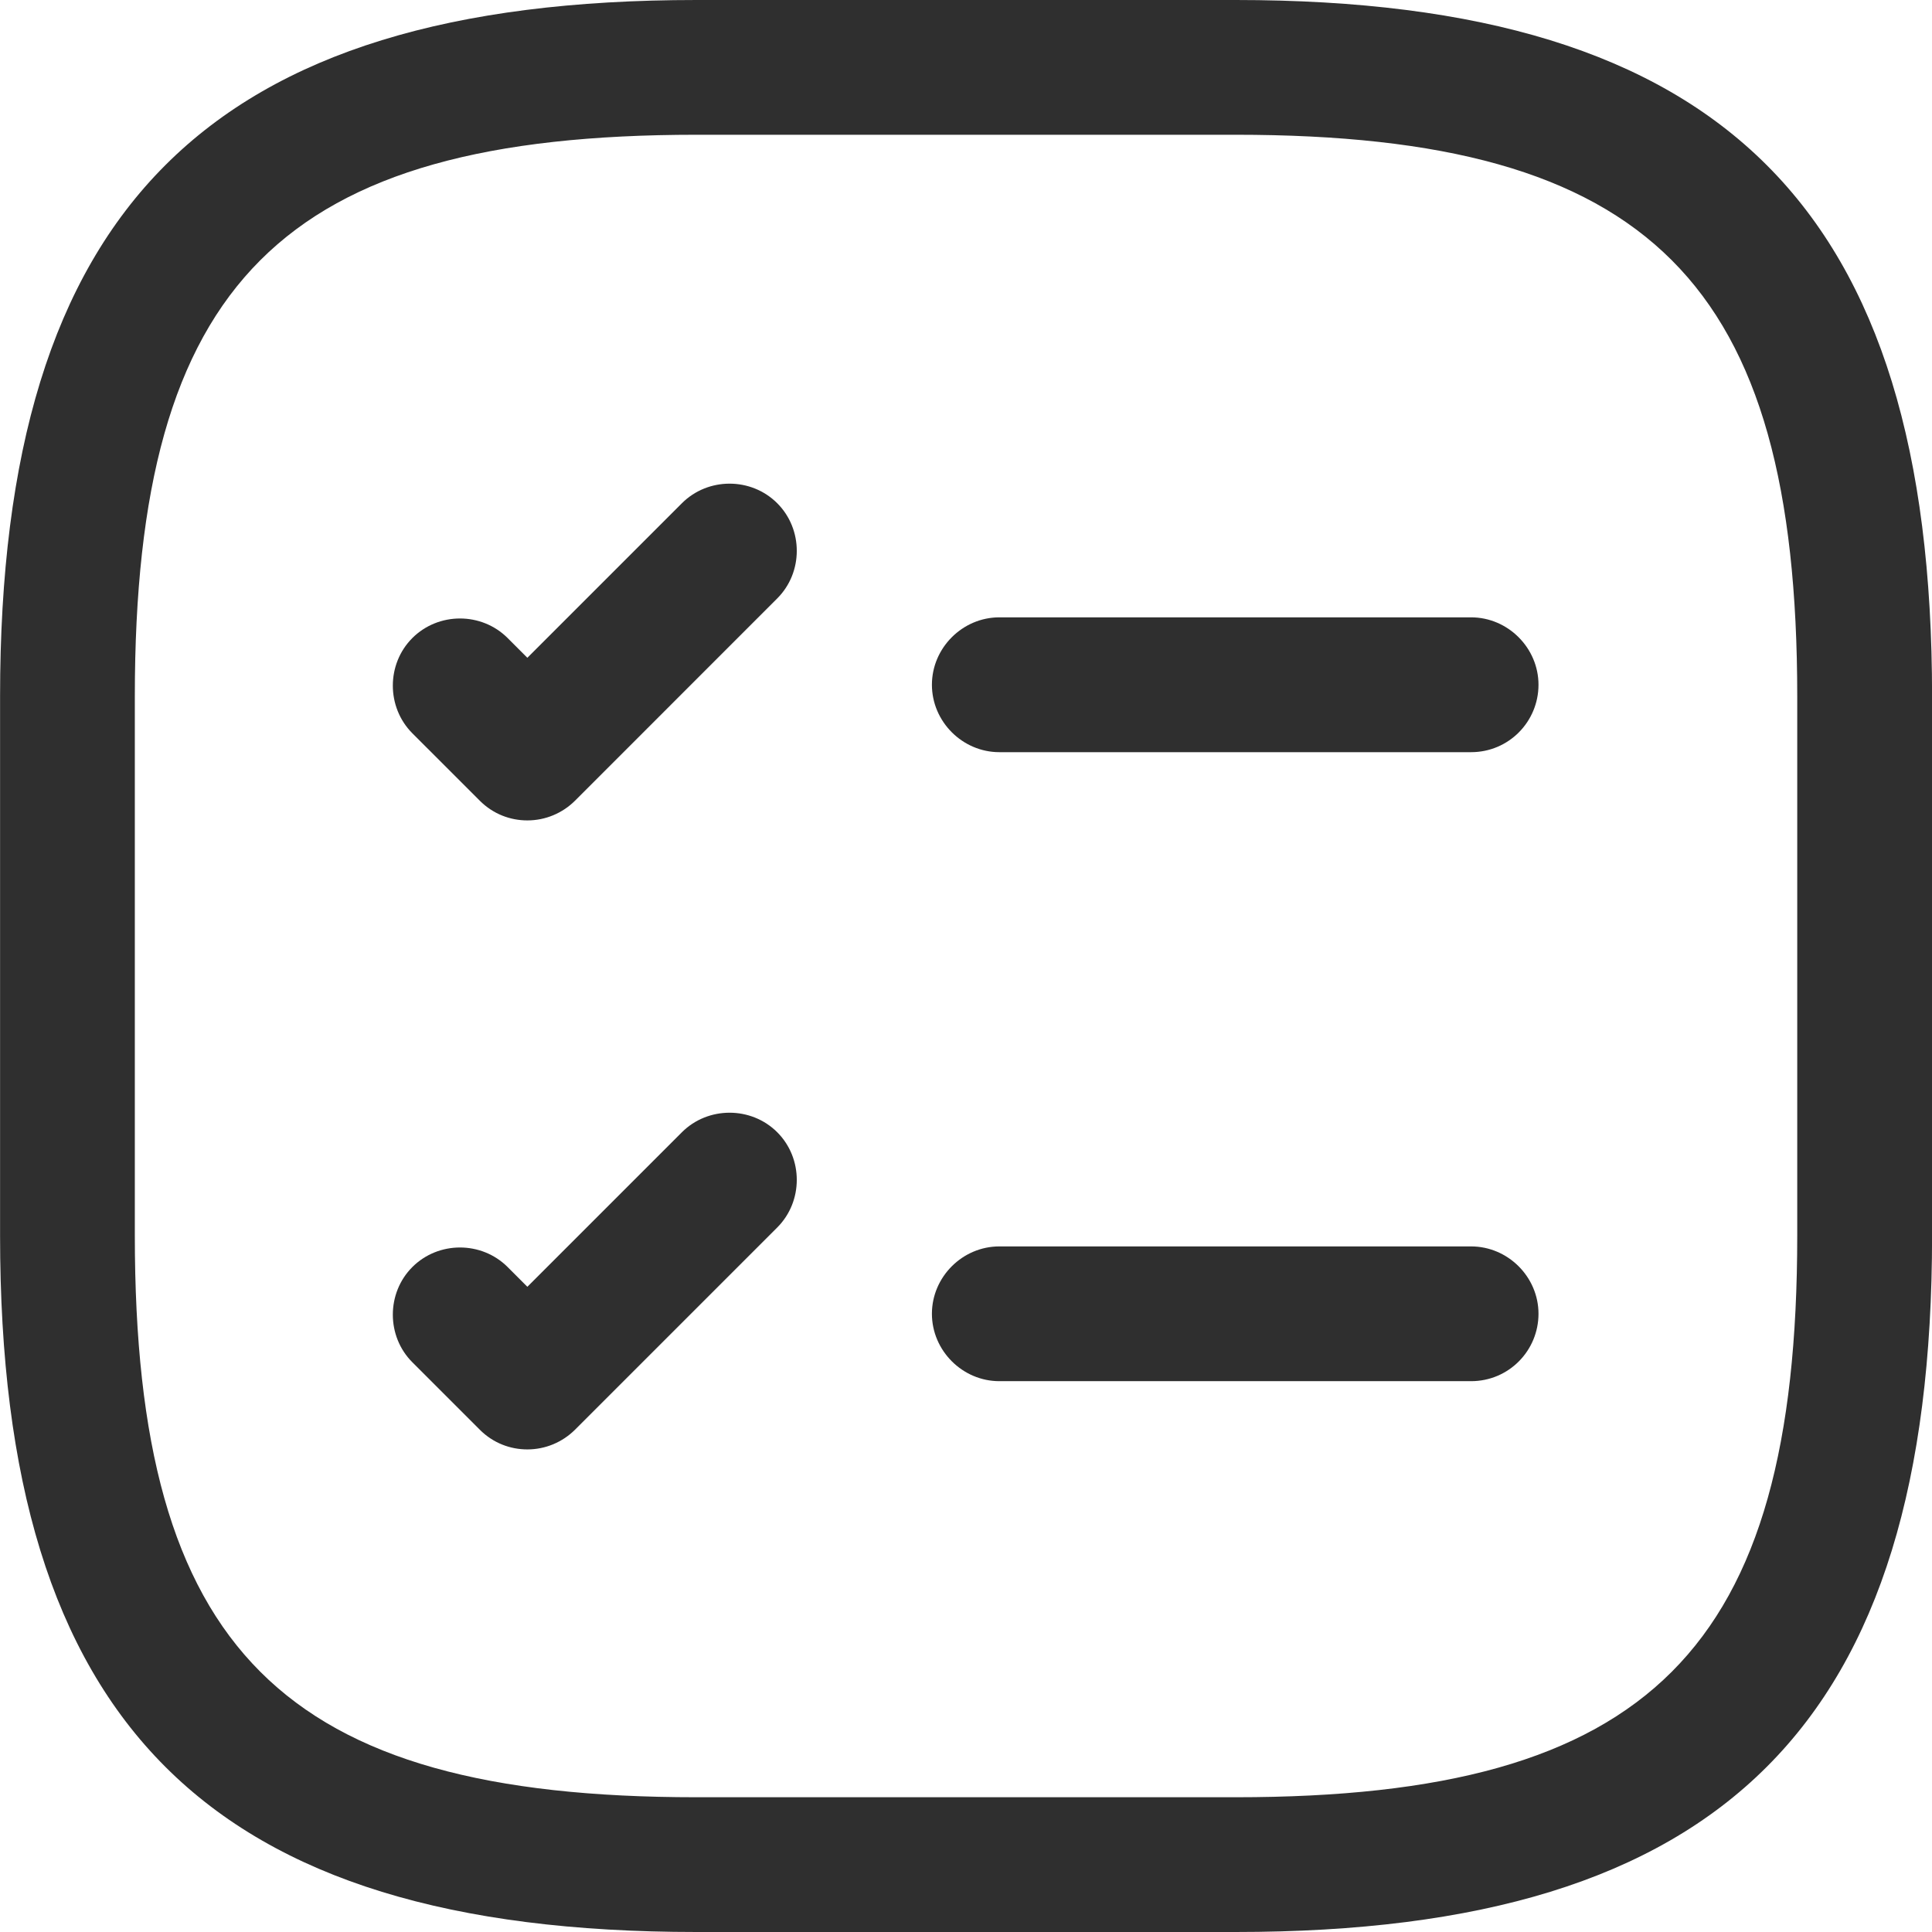 <svg width="28" height="28" viewBox="0 0 28 28" fill="none" xmlns="http://www.w3.org/2000/svg">
<path d="M21.32 10.901H14.483C13.949 10.901 13.506 10.458 13.506 9.924C13.506 9.39 13.949 8.947 14.483 8.947H21.32C21.854 8.947 22.297 9.39 22.297 9.924C22.297 10.458 21.867 10.901 21.32 10.901Z" fill="#2F2F2F"/>
<path d="M7.643 11.89C7.396 11.89 7.148 11.799 6.953 11.604L5.976 10.627C5.599 10.249 5.599 9.624 5.976 9.247C6.354 8.869 6.979 8.869 7.357 9.247L7.643 9.533L9.883 7.293C10.261 6.915 10.886 6.915 11.264 7.293C11.642 7.671 11.642 8.296 11.264 8.673L8.334 11.604C8.151 11.786 7.904 11.89 7.643 11.89Z" fill="#2F2F2F"/>
<path d="M21.32 20.017H14.483C13.949 20.017 13.506 19.574 13.506 19.04C13.506 18.506 13.949 18.064 14.483 18.064H21.32C21.854 18.064 22.297 18.506 22.297 19.04C22.297 19.574 21.867 20.017 21.32 20.017Z" fill="#2F2F2F"/>
<path d="M7.643 21.006C7.396 21.006 7.148 20.915 6.953 20.72L5.976 19.743C5.599 19.366 5.599 18.74 5.976 18.363C6.354 17.985 6.979 17.985 7.357 18.363L7.643 18.649L9.883 16.409C10.261 16.032 10.886 16.032 11.264 16.409C11.642 16.787 11.642 17.412 11.264 17.79L8.334 20.72C8.151 20.902 7.904 21.006 7.643 21.006Z" fill="#2F2F2F"/>
<path d="M17.908 28H10.094C3.022 28 0.001 24.979 0.001 17.907V10.093C0.001 3.021 3.022 0 10.094 0H17.908C24.979 0 28.001 3.021 28.001 10.093V17.907C28.001 24.979 24.979 28 17.908 28ZM10.094 1.953C4.09 1.953 1.954 4.089 1.954 10.093V17.907C1.954 23.911 4.09 26.047 10.094 26.047H17.908C23.911 26.047 26.047 23.911 26.047 17.907V10.093C26.047 4.089 23.911 1.953 17.908 1.953H10.094Z" fill="#2F2F2F"/>
</svg>
